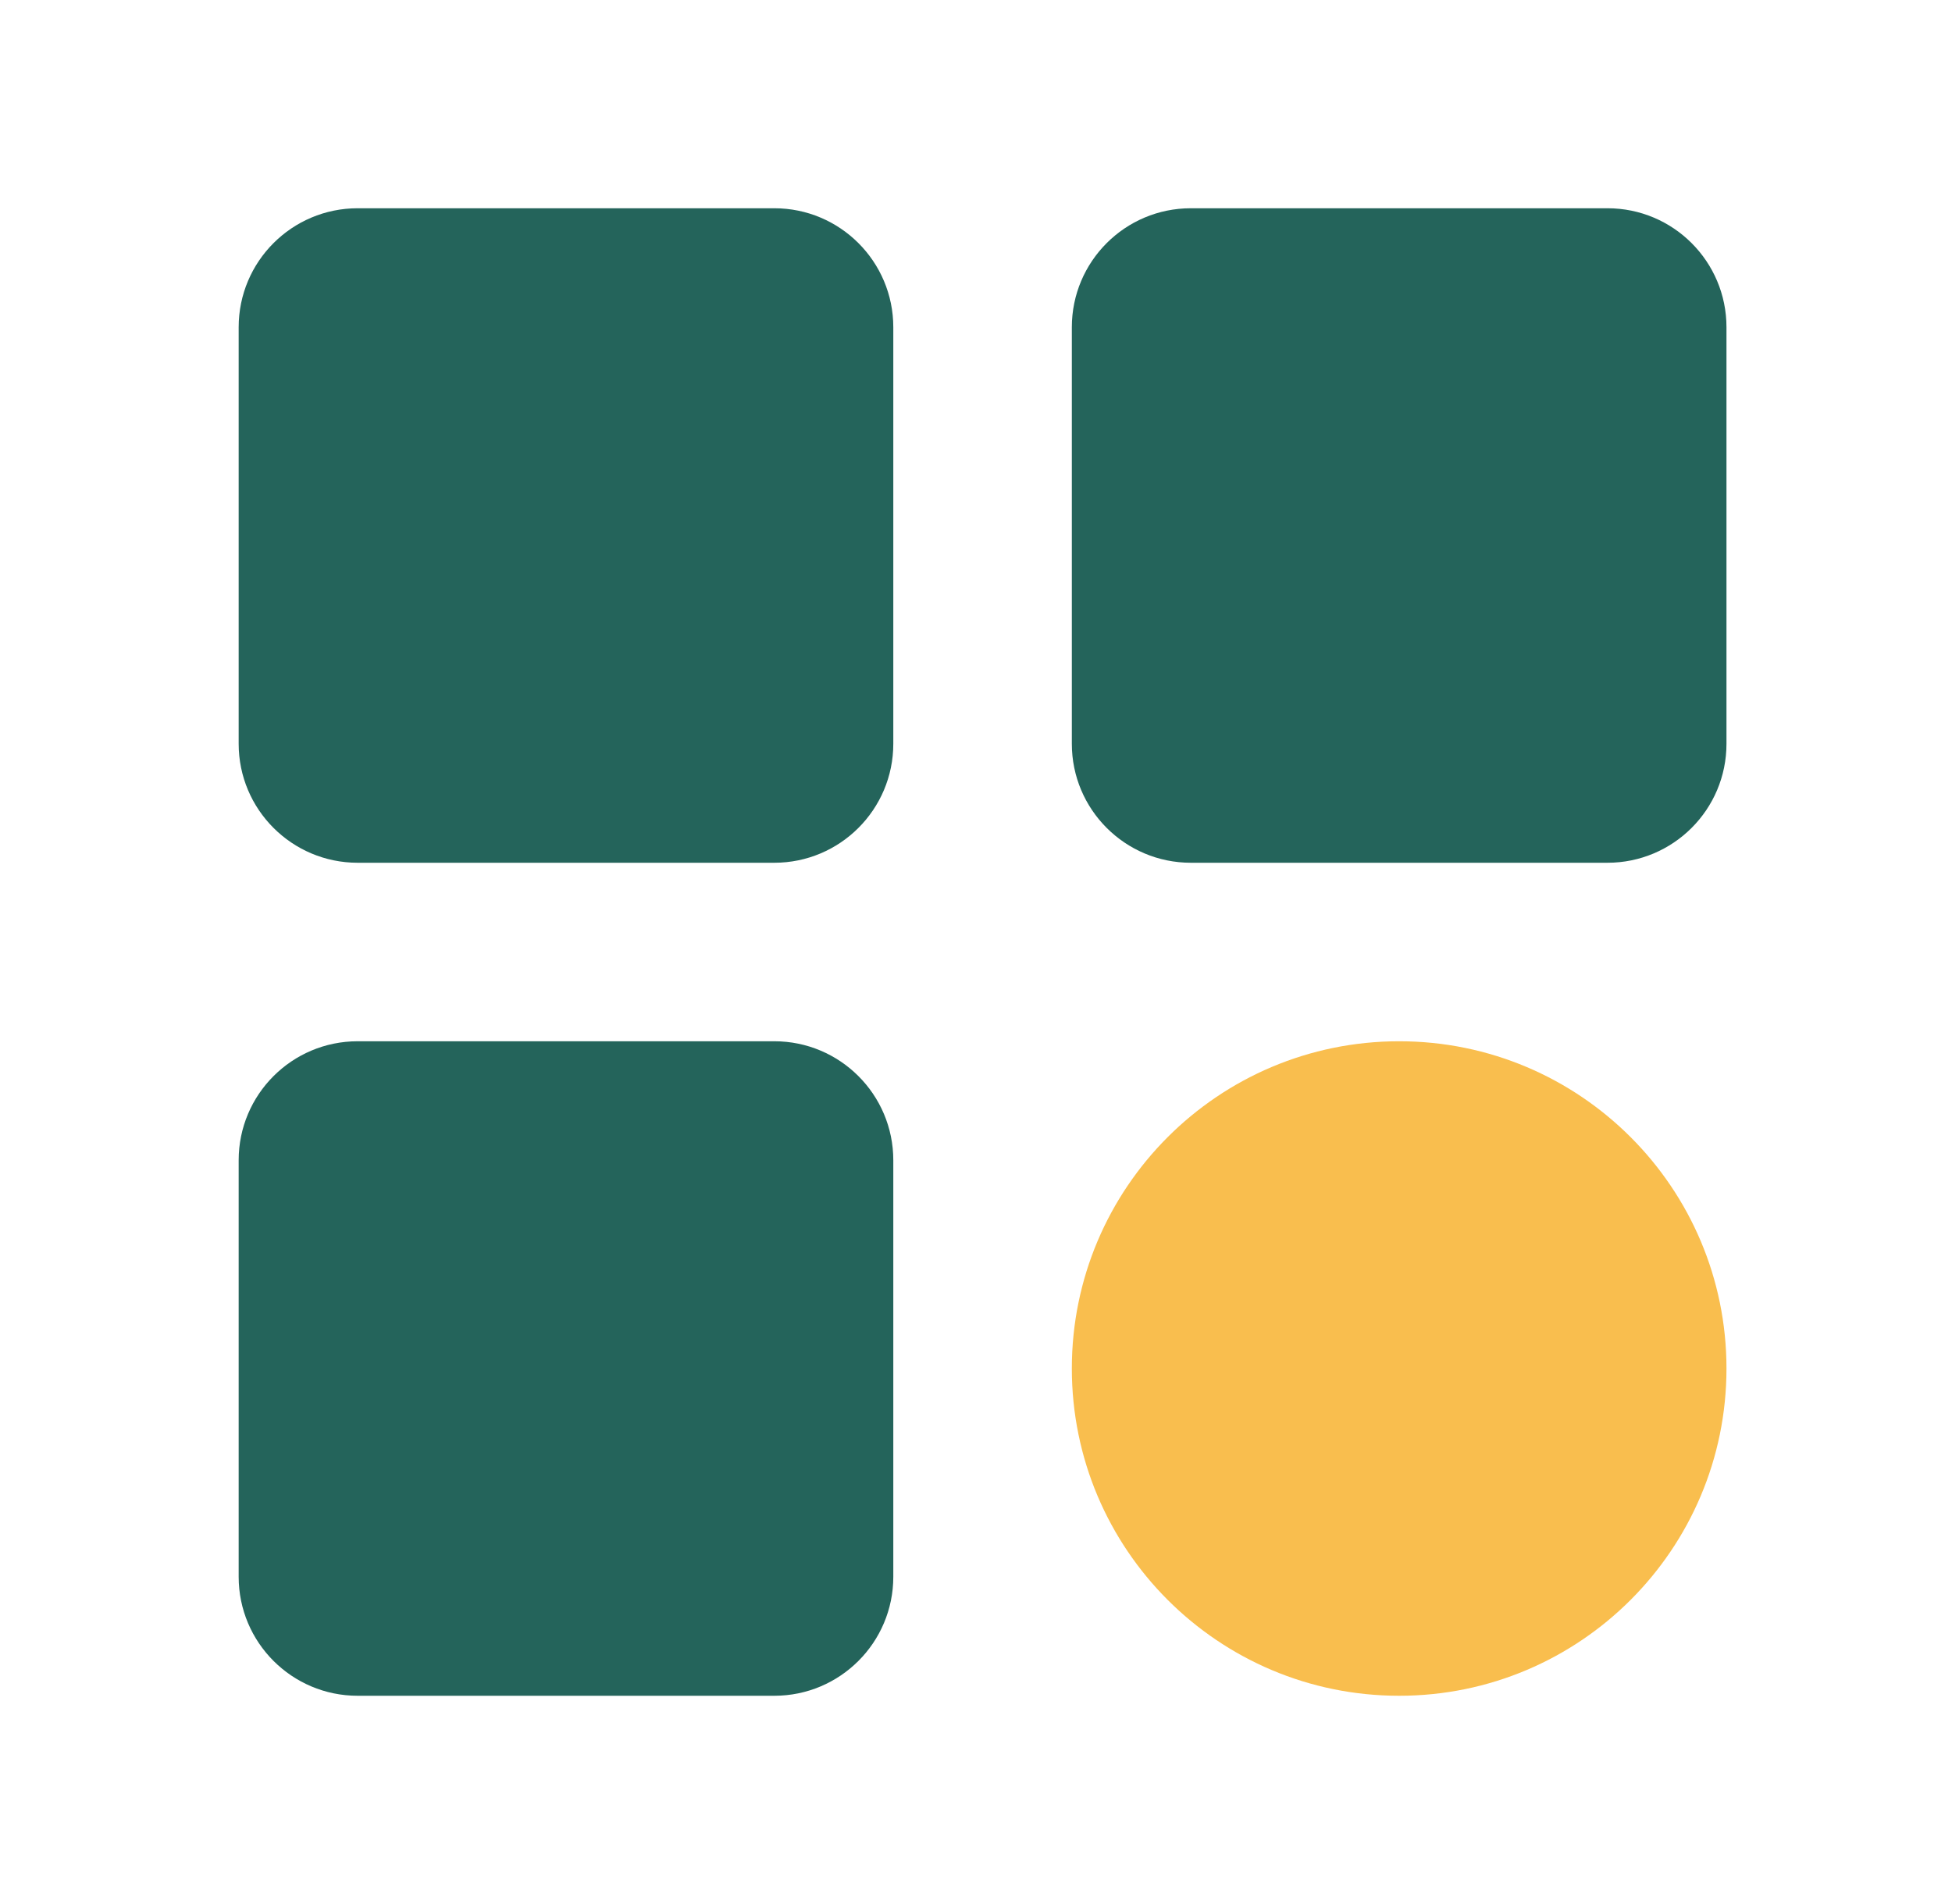 <svg width="41" height="40" viewBox="0 0 41 40" fill="none" xmlns="http://www.w3.org/2000/svg">
    <path d="M16.263 4.375H7.513C6.132 4.375 5.013 5.494 5.013 6.875V15.625C5.013 17.006 6.132 18.125 7.513 18.125H16.263C17.643 18.125 18.763 17.006 18.763 15.625V6.875C18.763 5.494 17.643 4.375 16.263 4.375Z" fill="#24645B"/>
    <path d="M33.763 4.375H25.013C23.632 4.375 22.513 5.494 22.513 6.875V15.625C22.513 17.006 23.632 18.125 25.013 18.125H33.763C35.144 18.125 36.263 17.006 36.263 15.625V6.875C36.263 5.494 35.144 4.375 33.763 4.375Z" fill="#24645B"/>
    <path d="M16.263 21.875H7.513C6.132 21.875 5.013 22.994 5.013 24.375V33.125C5.013 34.506 6.132 35.625 7.513 35.625H16.263C17.643 35.625 18.763 34.506 18.763 33.125V24.375C18.763 22.994 17.643 21.875 16.263 21.875Z" fill="#24645B"/>
    <path d="M29.388 35.625C33.185 35.625 36.263 32.547 36.263 28.75C36.263 24.953 33.185 21.875 29.388 21.875C25.591 21.875 22.513 24.953 22.513 28.75C22.513 32.547 25.591 35.625 29.388 35.625Z" fill="#F9BE4E"/>
</svg>

